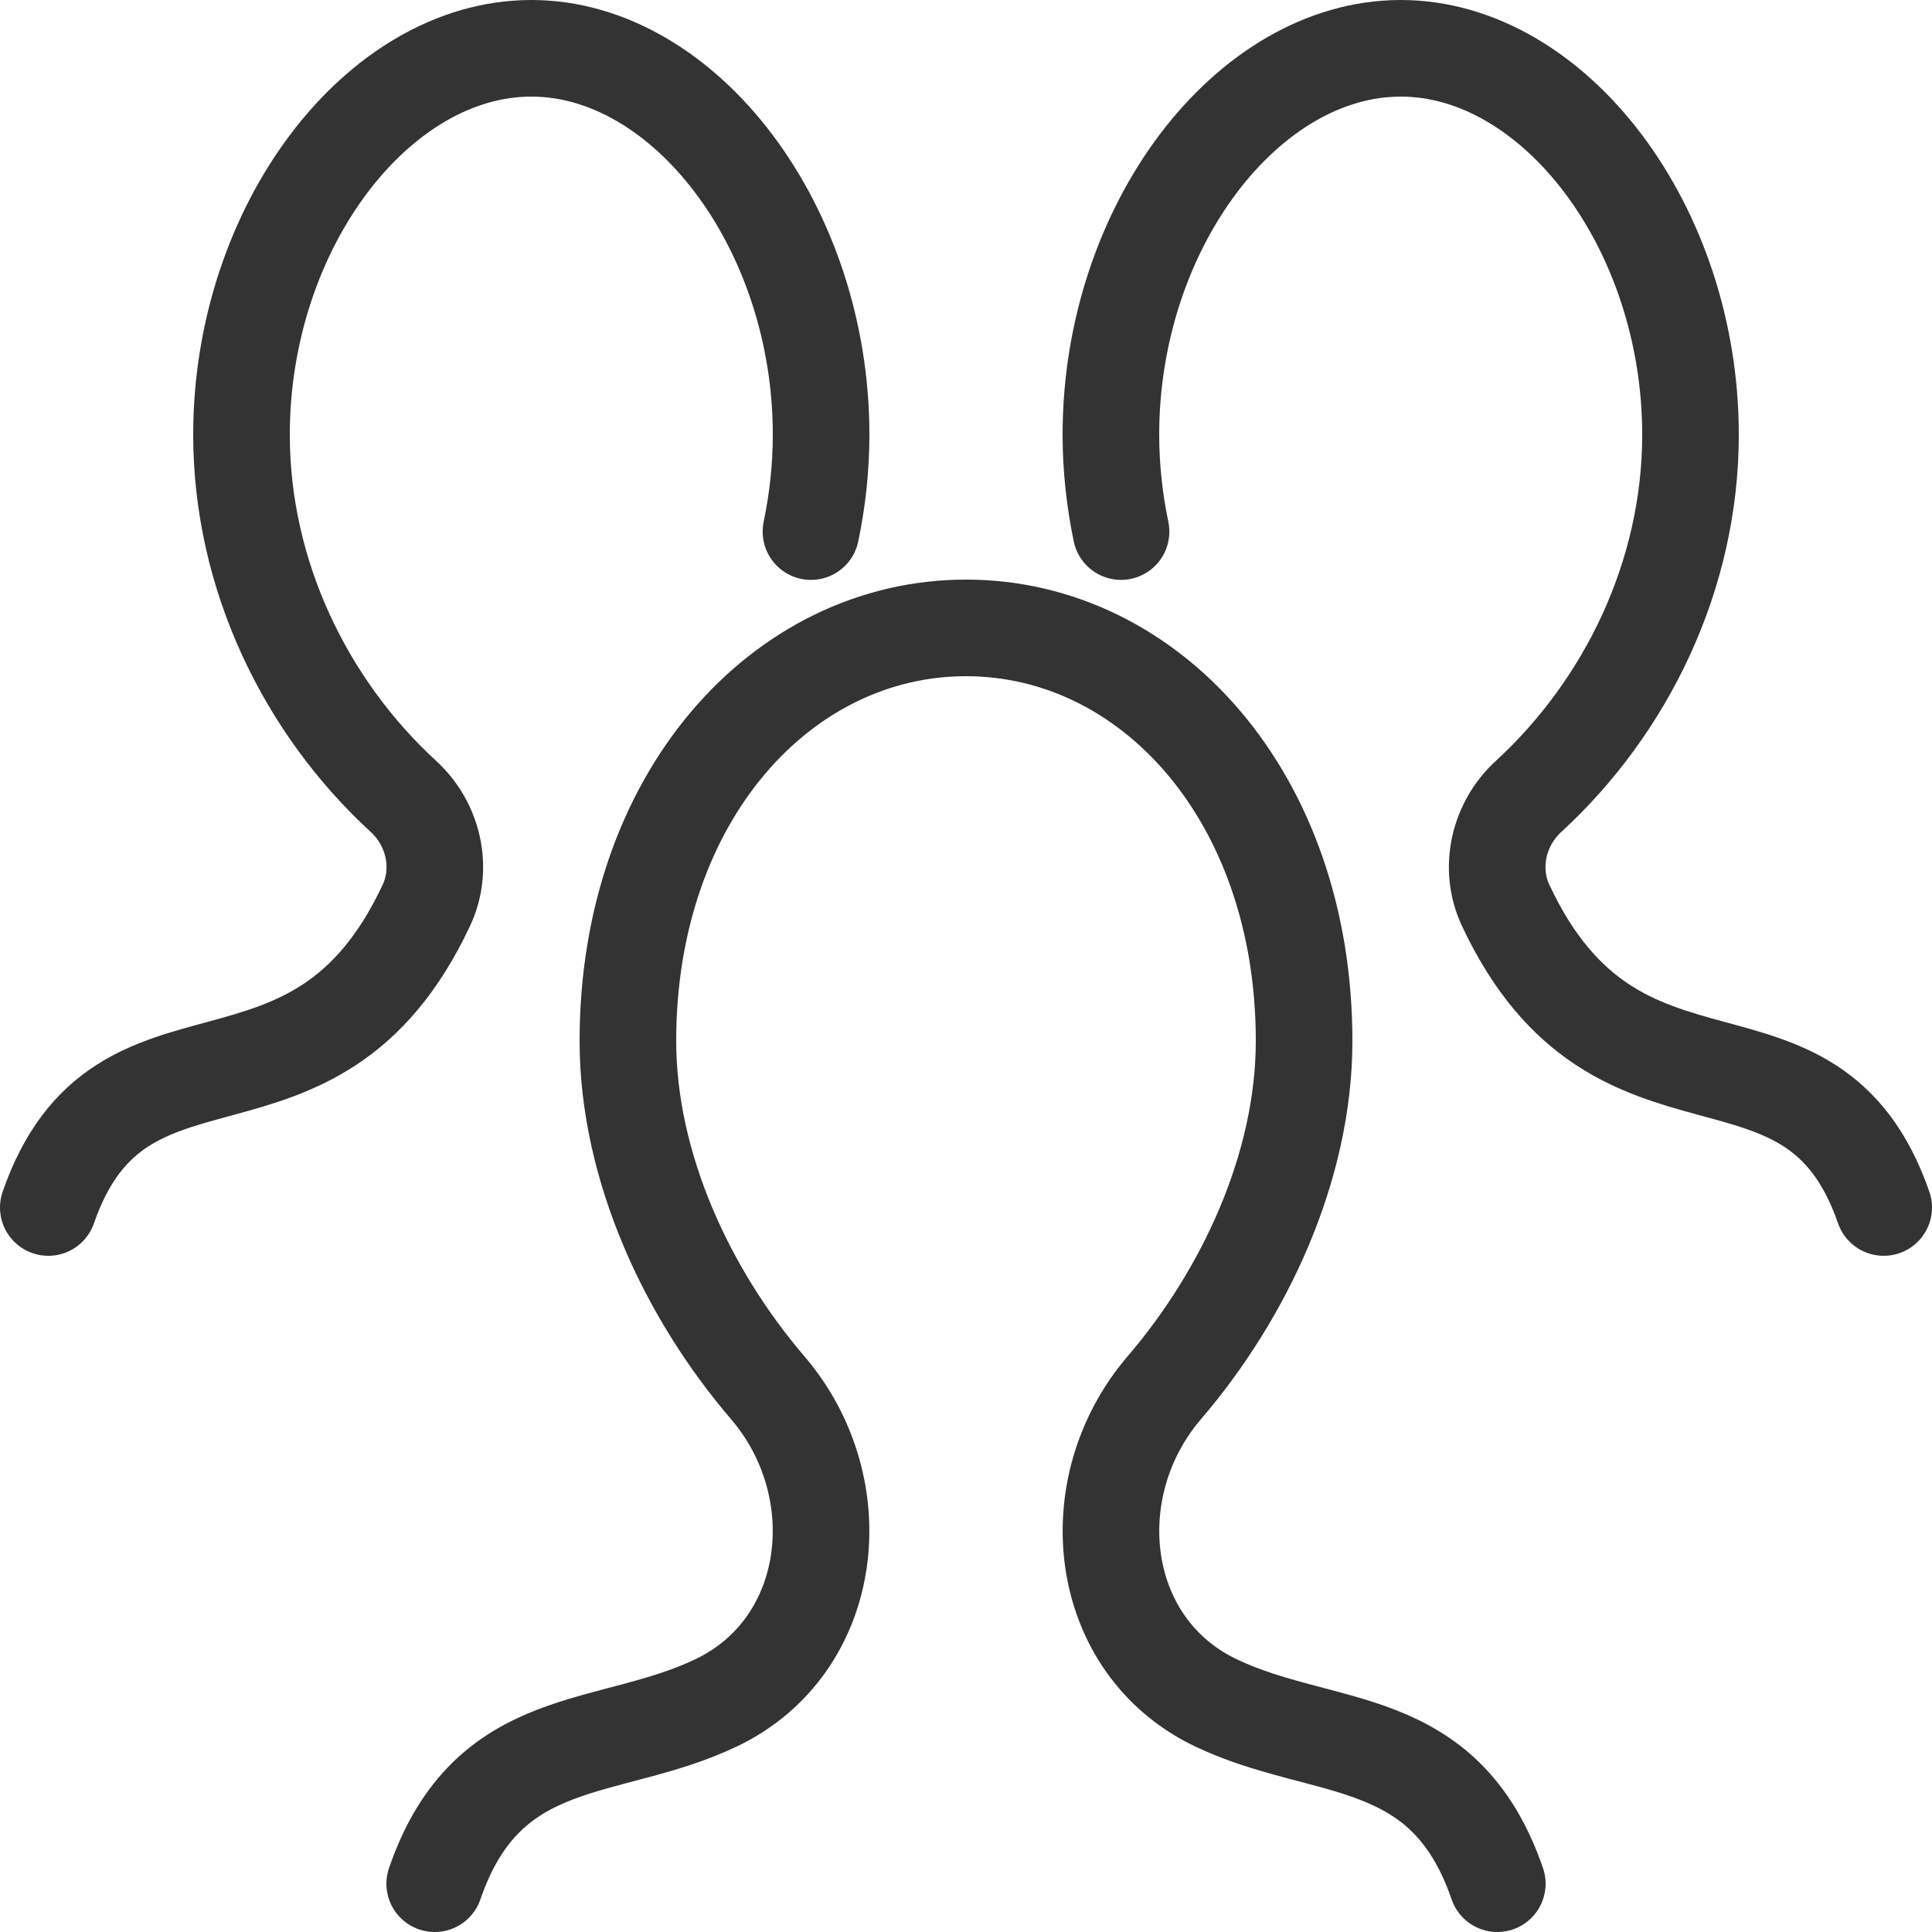 <svg width="20" height="20" viewBox="0 0 20 20" fill="none" xmlns="http://www.w3.org/2000/svg">
<path d="M8.395 5.503C8.463 5.177 8.5 4.841 8.5 4.5C8.5 2.348 7.087 0.5 5.5 0.5C3.913 0.5 2.5 2.348 2.5 4.5C2.5 5.957 3.166 7.317 4.177 8.245C4.488 8.53 4.593 8.989 4.414 9.371C3.252 11.853 1.251 10.336 0.5 12.5" stroke="#333333" stroke-linecap="round" stroke-linejoin="round"/>
<path d="M11.605 5.503C11.537 5.177 11.5 4.841 11.5 4.5C11.5 2.348 12.913 0.5 14.5 0.5C16.087 0.5 17.5 2.348 17.5 4.5C17.5 5.957 16.834 7.317 15.823 8.245C15.512 8.53 15.407 8.989 15.586 9.371C16.748 11.853 18.749 10.336 19.5 12.5" stroke="#333333" stroke-linecap="round" stroke-linejoin="round"/>
<path d="M4.5 19.5C5.051 17.899 6.293 18.163 7.415 17.627C8.648 17.037 8.836 15.402 7.946 14.364C7.122 13.403 6.5 12.085 6.5 10.776C6.5 8.25 8.096 6.5 10 6.5C11.904 6.5 13.5 8.25 13.5 10.776C13.5 12.085 12.878 13.403 12.054 14.364C11.164 15.402 11.352 17.037 12.585 17.627C13.707 18.163 14.949 17.899 15.5 19.5" stroke="#333333" stroke-linecap="round" stroke-linejoin="round"/>
</svg>
